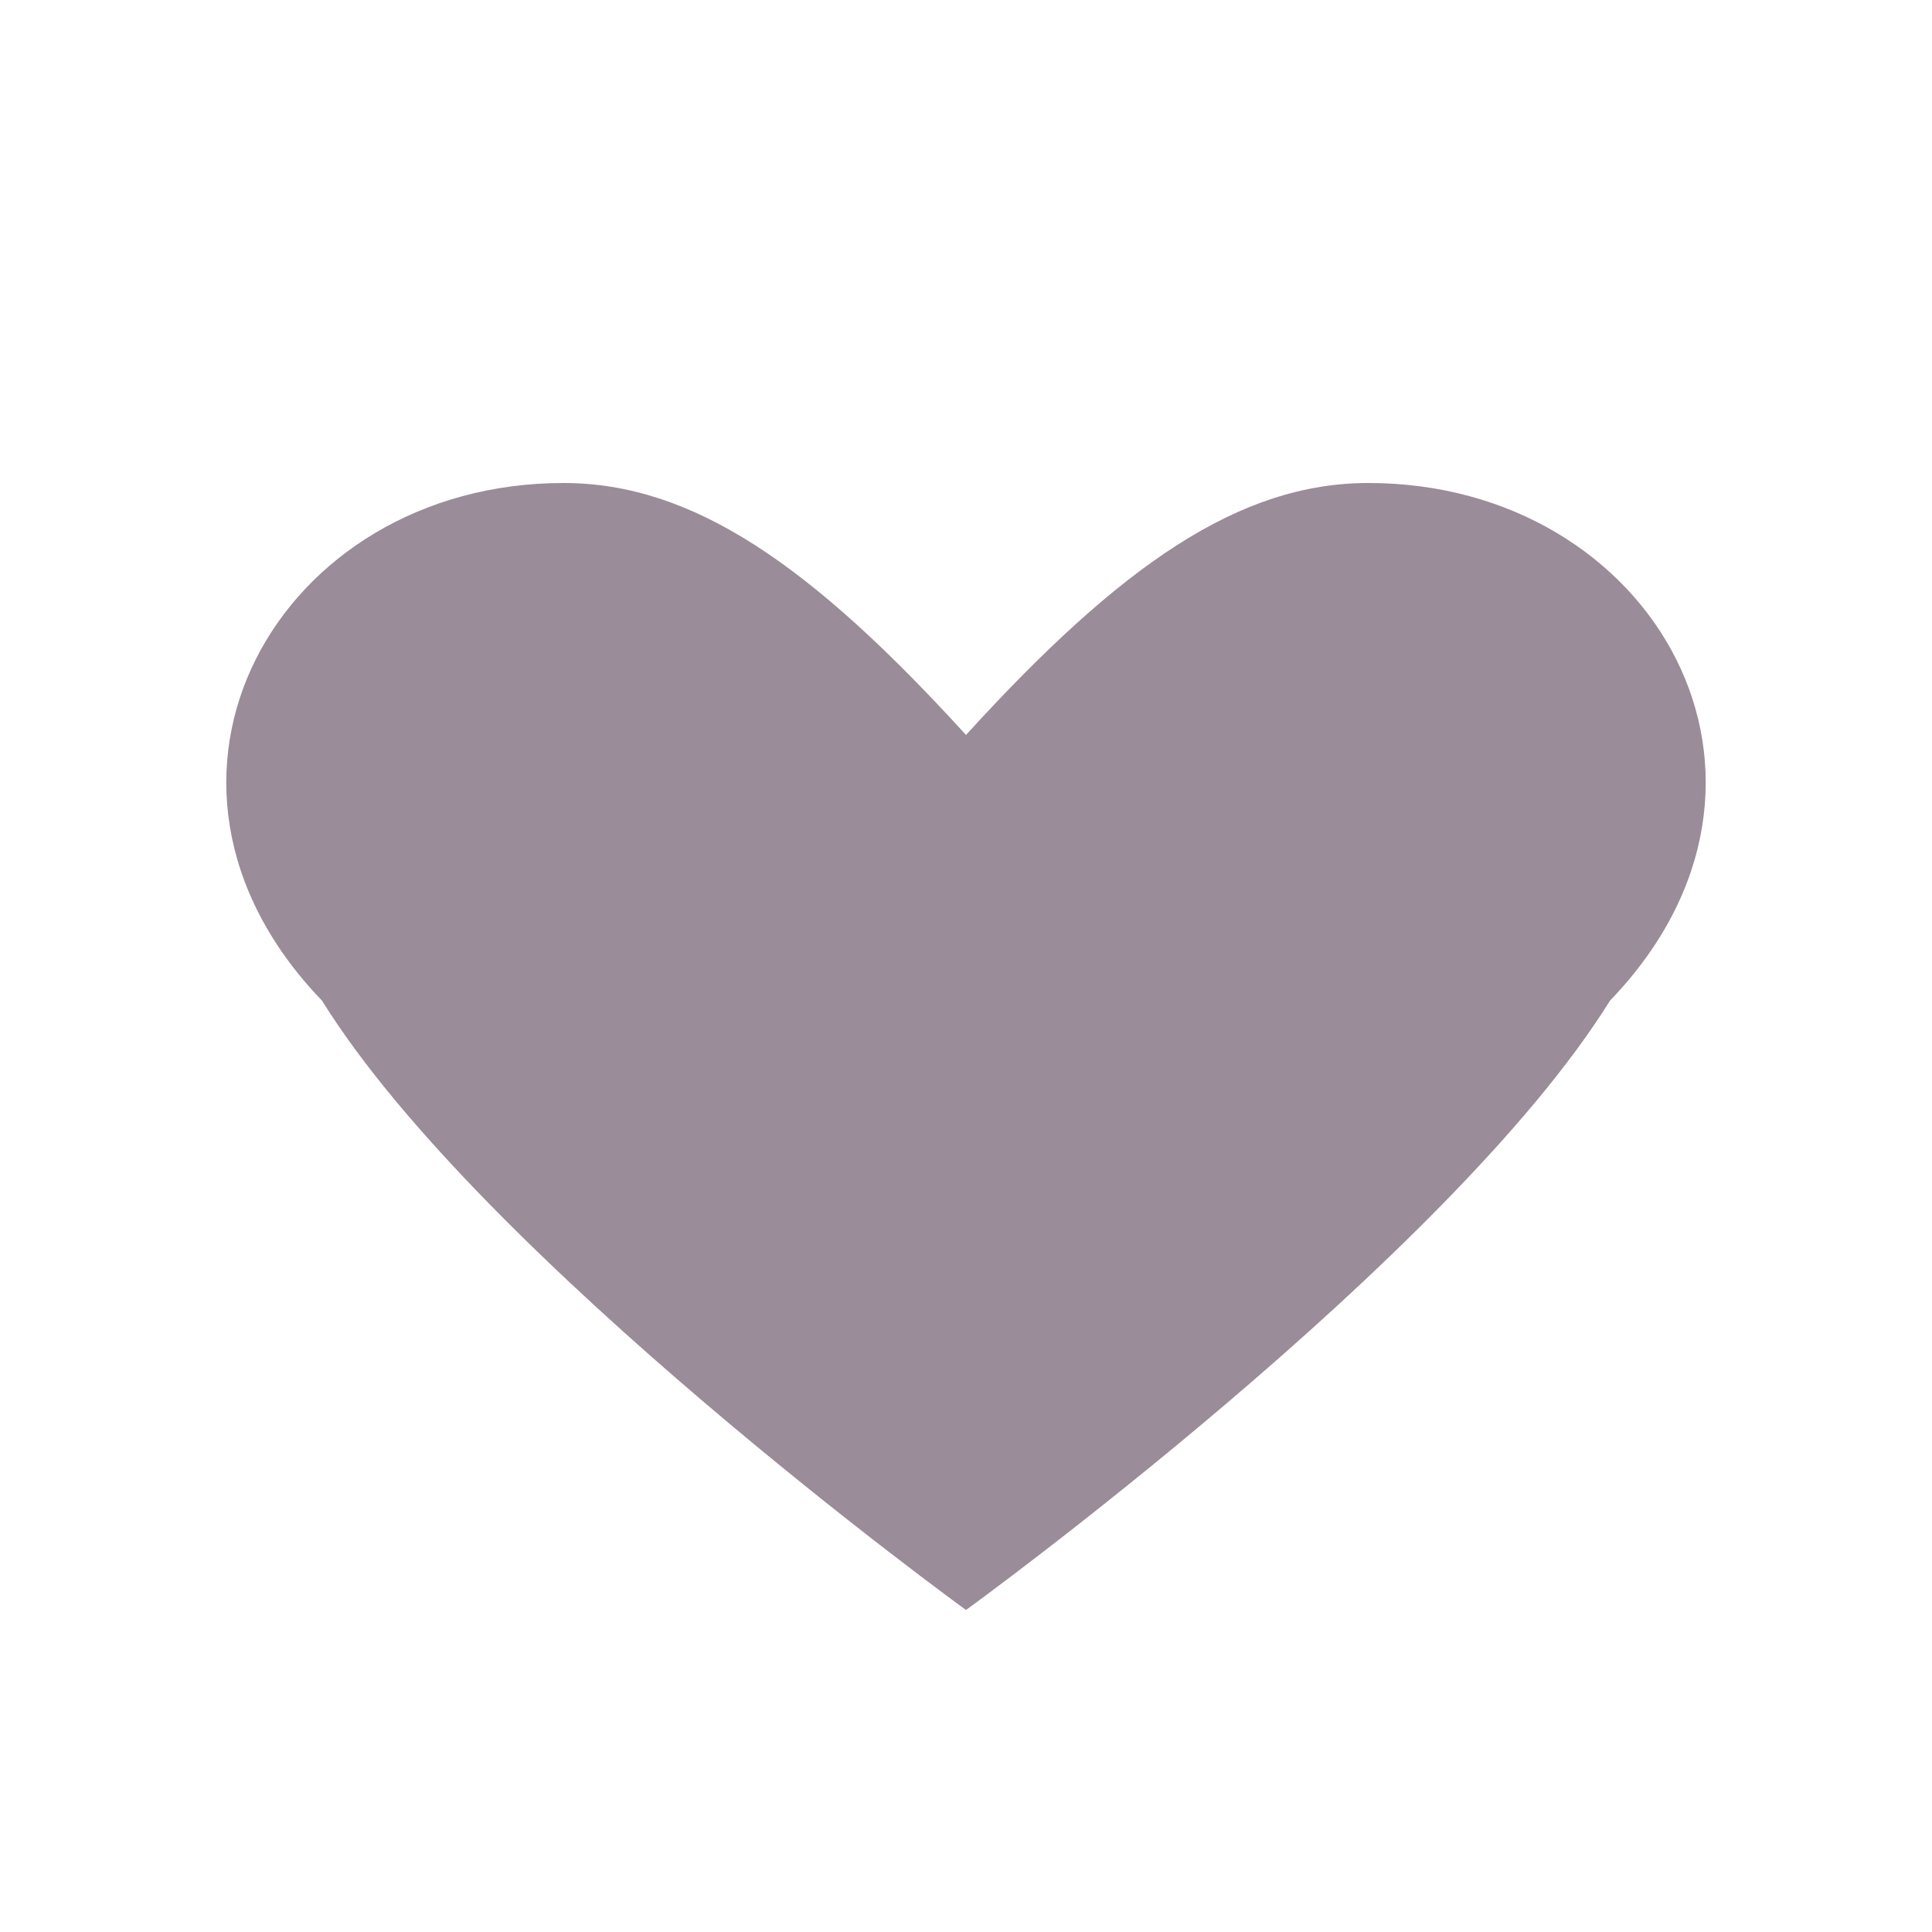 <?xml version="1.0" encoding="UTF-8"?>
<svg xmlns="http://www.w3.org/2000/svg" width="24" height="24" viewBox="0 0 24 24"><path d="M12 20s-6-4.35-8-7.57C1.36 9.69 3.45 6 7 6c1.6 0 3.07 1.01 5 3.13C13.93 7.01 15.4 6 17 6c3.55 0 5.64 3.69 3 6.43C18 15.65 12 20 12 20z" fill="#9A8C98"/></svg>